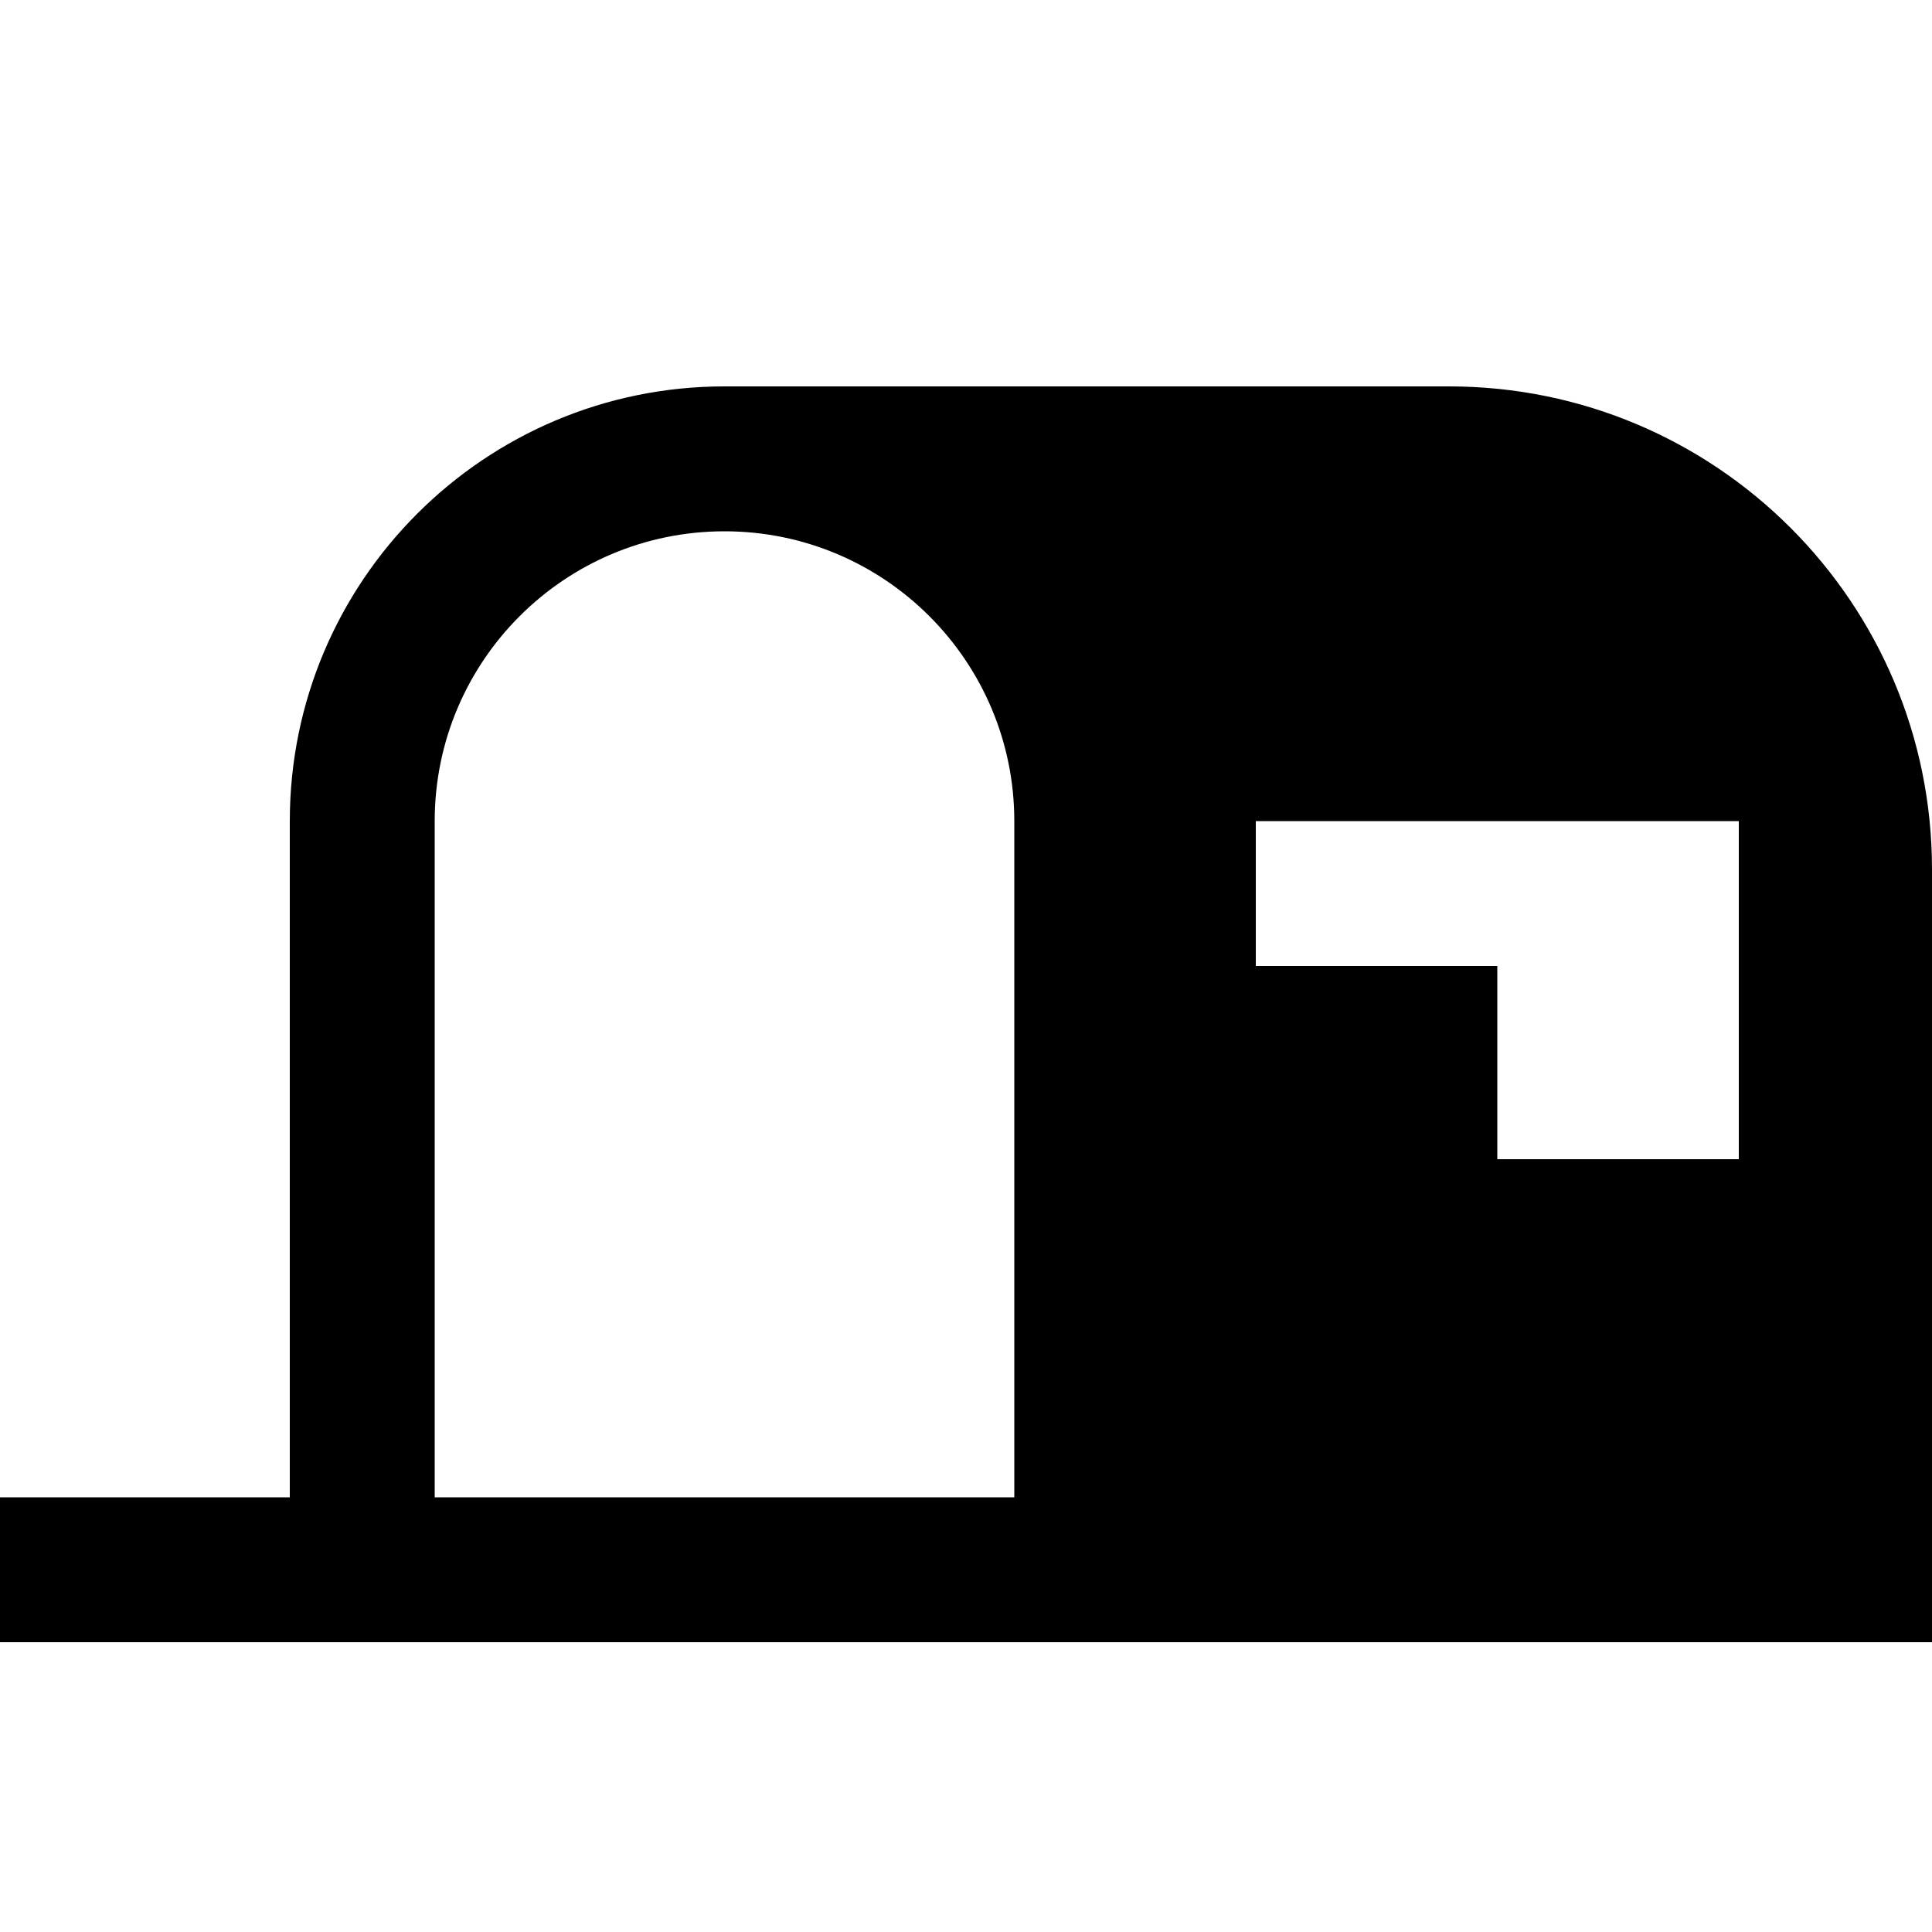<svg xmlns="http://www.w3.org/2000/svg" viewBox="0 0 640 640"><!--! Font Awesome Pro 7.1.0 by @fontawesome - https://fontawesome.com License - https://fontawesome.com/license (Commercial License) Copyright 2025 Fonticons, Inc. --><path fill="currentColor" d="M480 128C568.4 128 640 199.6 640 288L640 544L0 544L0 496L96 496L96 272C96 192.5 160.5 128 240 128L480 128zM240 176C187 176 144 219 144 272L144 496L336 496L336 272C336 219 293 176 240 176zM416 320L496 320L496 384L576 384L576 272L416 272L416 320z"/></svg>